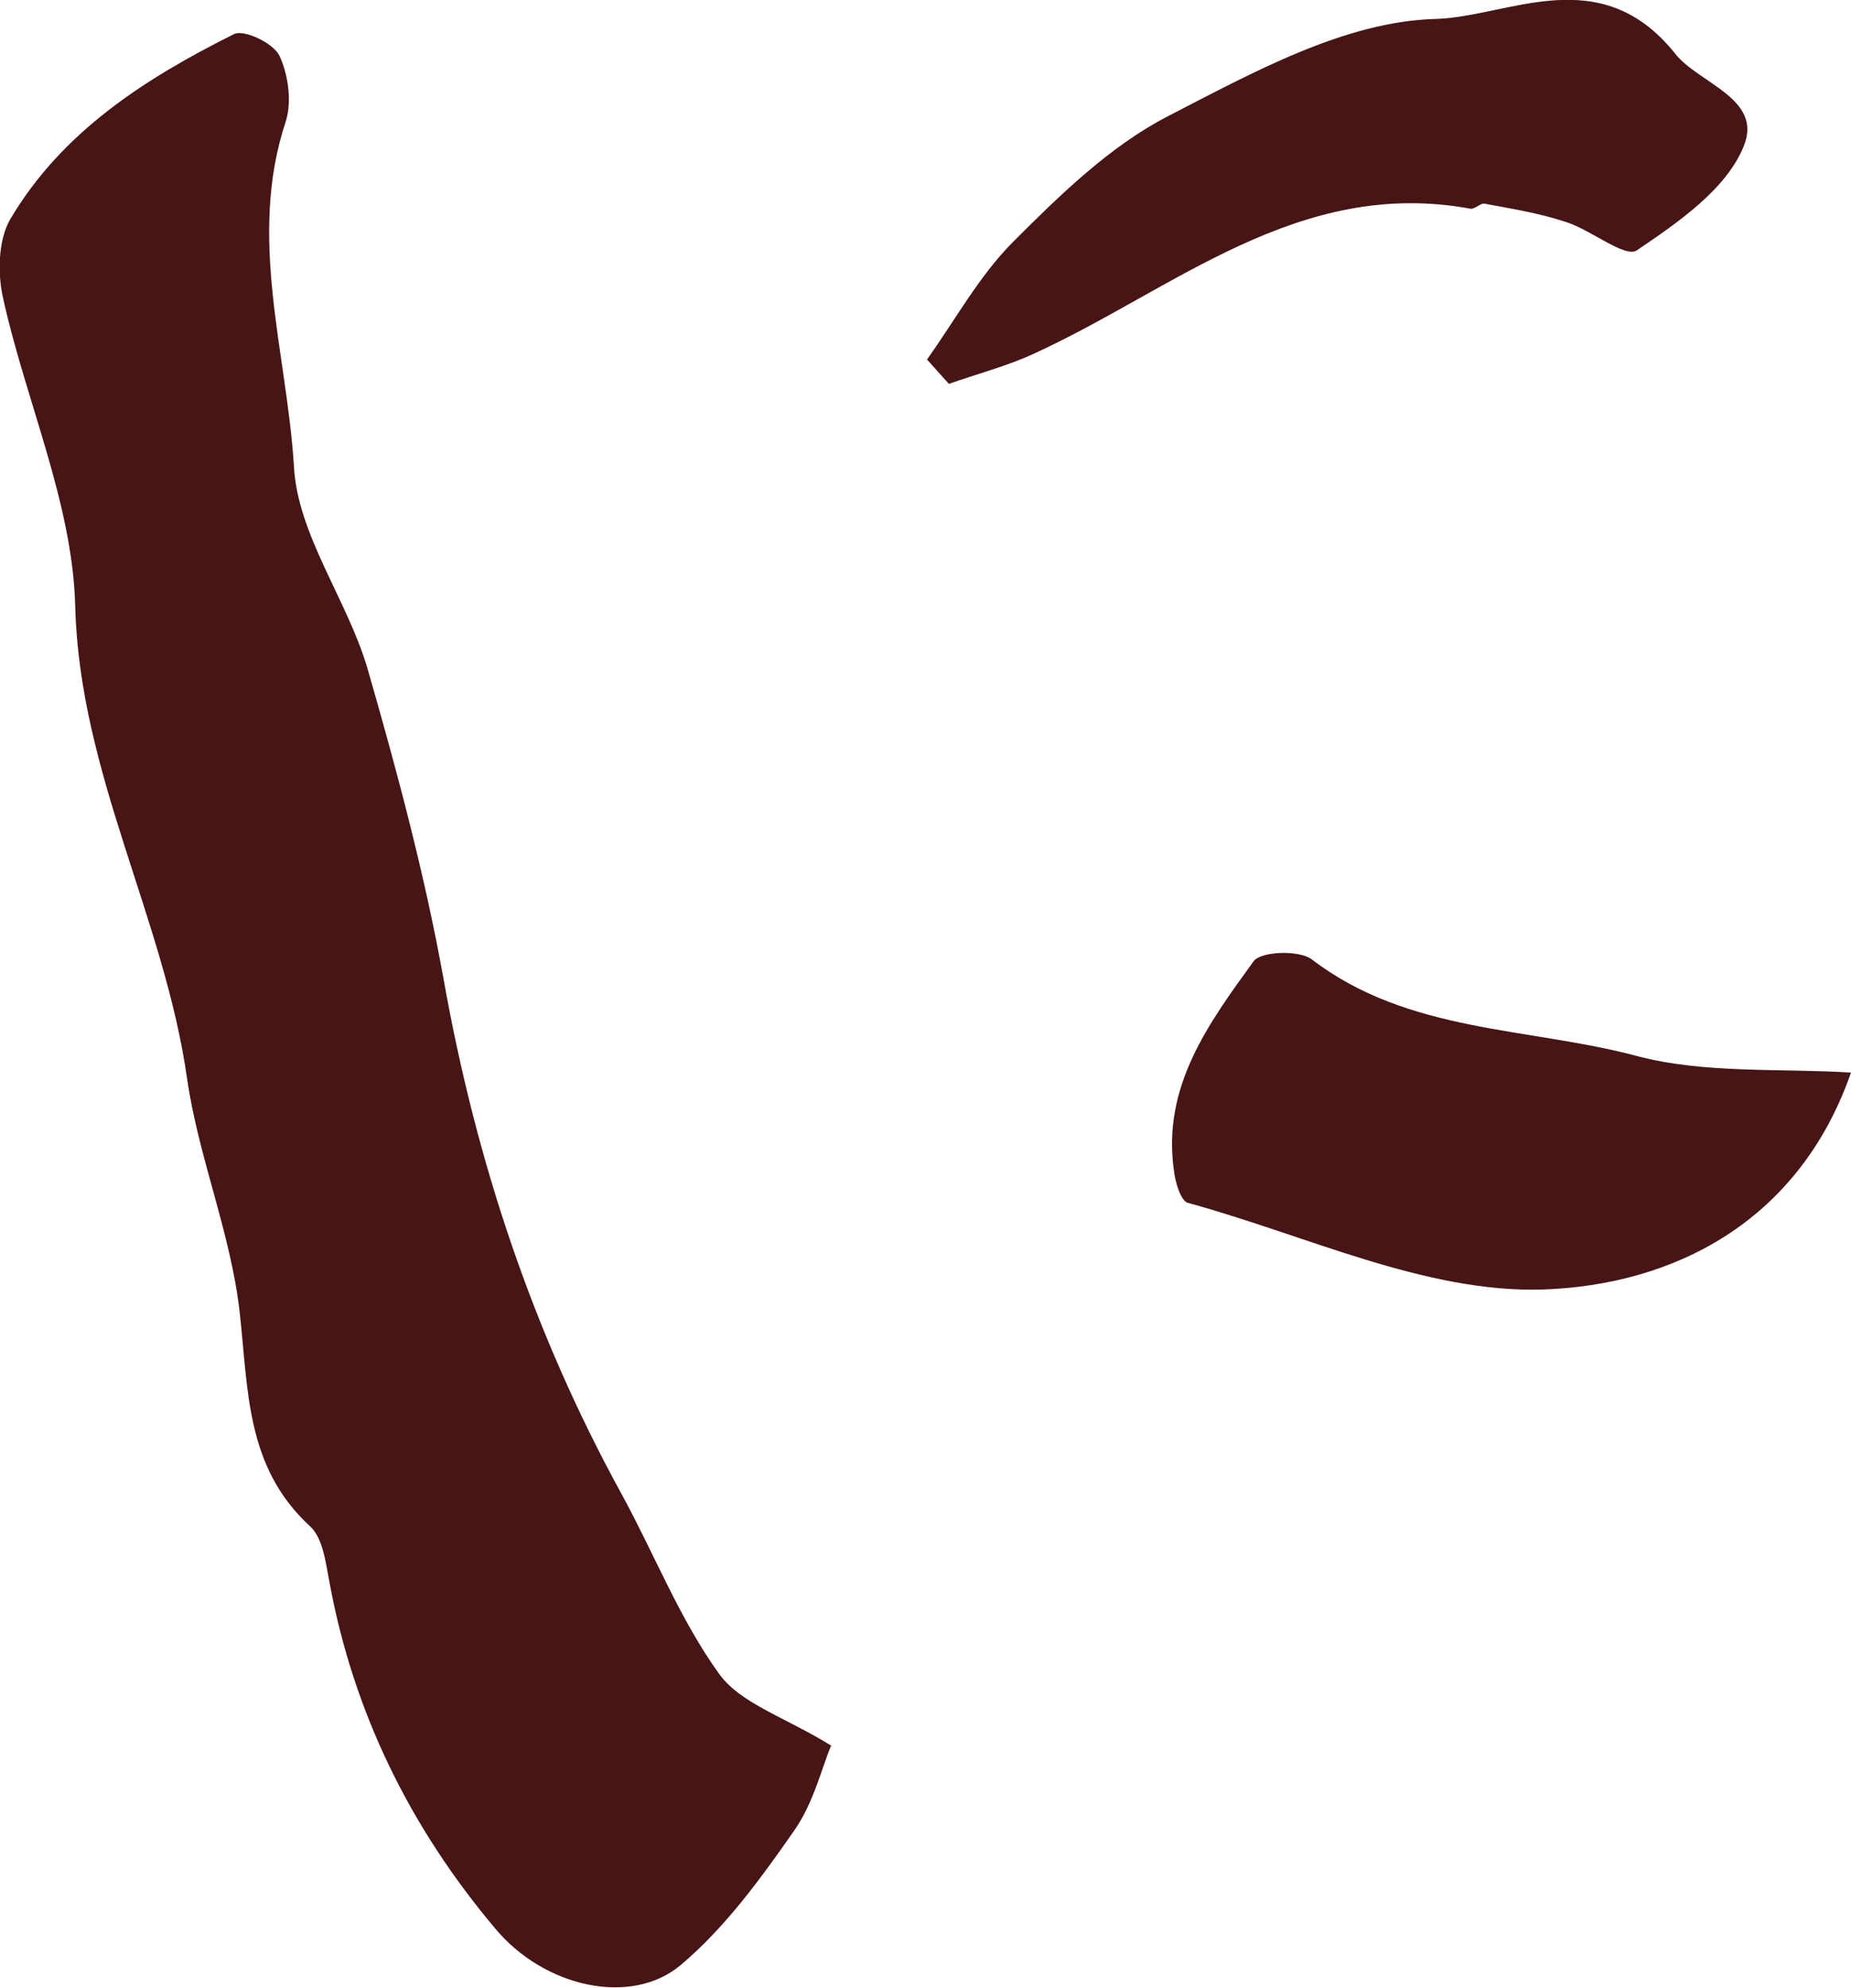 <?xml version="1.0" encoding="UTF-8"?>
<svg id="_レイヤー_2" data-name="レイヤー 2" xmlns="http://www.w3.org/2000/svg" viewBox="0 0 29.28 31.43">
  <defs>
    <style>
      .cls-1 {
        fill: #471515;
        stroke-width: 0px;
      }
    </style>
  </defs>
  <g id="_レイヤー_2-2" data-name=" レイヤー 2">
    <g>
      <path class="cls-1" d="m13.14,27.62c-.14.33-.27.89-.58,1.33-.53.76-1.09,1.53-1.79,2.12-.78.66-2.16.36-2.94-.58-1.34-1.59-2.24-3.41-2.62-5.48-.06-.31-.1-.69-.31-.88-1.02-.94-.97-2.16-1.11-3.39-.14-1.24-.65-2.44-.83-3.68-.36-2.54-1.7-4.82-1.77-7.47-.04-1.63-.78-3.24-1.14-4.87-.09-.39-.08-.92.11-1.25C.98,2.08,2.3,1.24,3.7.54c.16-.08.62.14.72.34.14.3.2.73.1,1.04-.61,1.84.02,3.66.13,5.46.06,1.08.84,2.1,1.16,3.18.47,1.63.91,3.27,1.21,4.94.51,2.86,1.41,5.57,2.81,8.12.52.95.92,1.98,1.54,2.84.34.48,1.05.69,1.79,1.15h-.02Z"/>
      <path class="cls-1" d="m29.28,16.96c-.83,2.38-2.83,3.36-4.87,3.43-1.86.06-3.75-.86-5.62-1.37-.11-.03-.2-.32-.22-.51-.19-1.33.55-2.33,1.26-3.31.12-.16.72-.18.92-.03,1.53,1.17,3.43,1.07,5.15,1.53,1.07.28,2.24.19,3.38.26h0Z"/>
      <path class="cls-1" d="m14.66,5.69c.45-.63.83-1.33,1.37-1.87.74-.74,1.53-1.51,2.44-1.98,1.34-.69,2.8-1.5,4.23-1.54,1.16-.03,2.61-.94,3.8.55.37.47,1.4.71,1.08,1.47-.28.68-1.04,1.2-1.69,1.64-.19.12-.73-.33-1.12-.45-.42-.14-.86-.21-1.29-.29-.06-.01-.15.09-.22.08-2.72-.5-4.69,1.28-6.9,2.29-.43.2-.9.32-1.35.48l-.35-.39h0Z"/>
    </g>
  </g>
</svg>